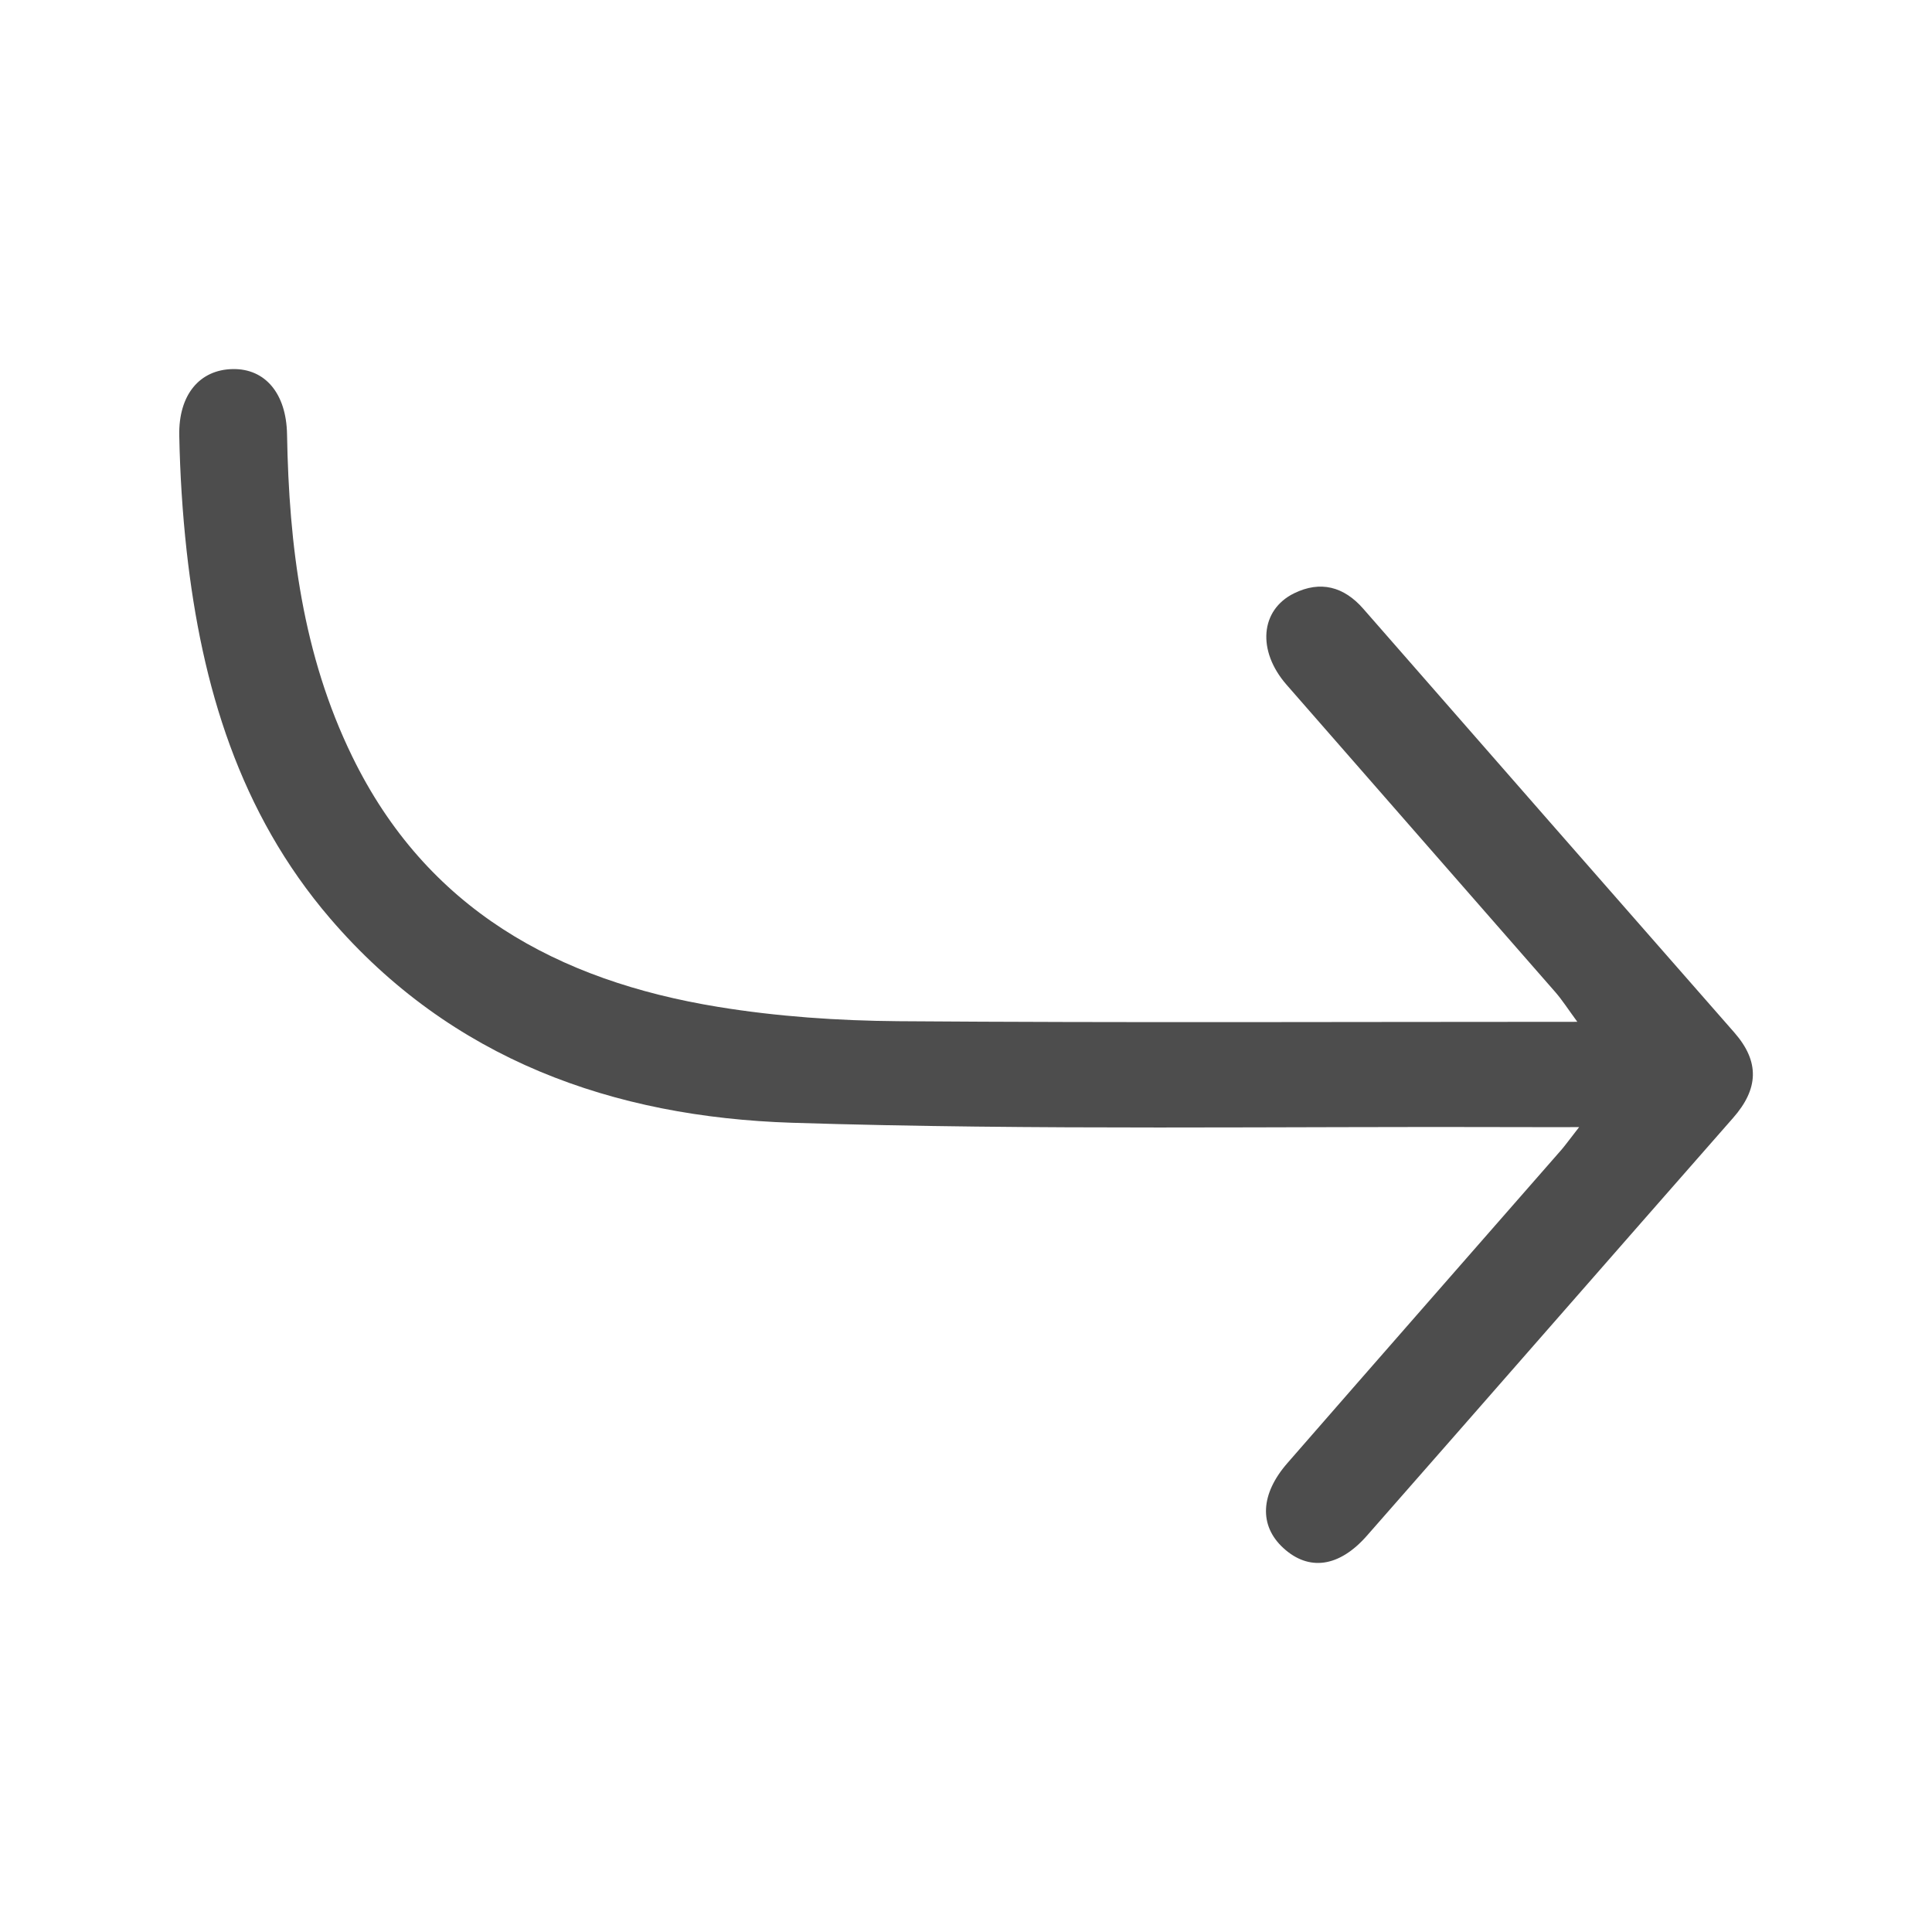 <?xml version="1.0" encoding="utf-8"?>
<!-- Generator: Adobe Illustrator 16.0.0, SVG Export Plug-In . SVG Version: 6.00 Build 0)  -->
<!DOCTYPE svg PUBLIC "-//W3C//DTD SVG 1.1//EN" "http://www.w3.org/Graphics/SVG/1.1/DTD/svg11.dtd">
<svg version="1.1" id="圖層_1" xmlns="http://www.w3.org/2000/svg" xmlns:xlink="http://www.w3.org/1999/xlink" x="0px" y="0px"
	 width="28px" height="28px" viewBox="0 0 28 28" enable-background="new 0 0 28 28" xml:space="preserve">
<g>
	<path fill-rule="evenodd" clip-rule="evenodd" fill="#4D4D4D" d="M22.886,16.335c-0.346,0-0.564,0.002-0.784,0
		c-3.541-0.013-7.084,0.049-10.623-0.063c-2.587-0.083-4.939-0.914-6.696-2.963c-1.311-1.529-1.86-3.367-2.078-5.324
		C2.644,7.431,2.609,6.871,2.598,6.313C2.586,5.718,2.896,5.357,3.373,5.349C3.843,5.34,4.15,5.703,4.16,6.295
		C4.188,7.91,4.386,9.49,5.104,10.962c1.077,2.212,2.977,3.251,5.3,3.63c0.861,0.141,1.742,0.201,2.615,0.208
		c3.242,0.024,6.484,0.009,9.841,0.009c-0.138-0.188-0.218-0.314-0.315-0.426c-1.299-1.488-2.602-2.972-3.9-4.46
		c-0.429-0.492-0.381-1.082,0.109-1.324c0.383-0.188,0.723-0.098,1.004,0.224c1.791,2.048,3.582,4.096,5.377,6.141
		c0.373,0.426,0.35,0.82-0.018,1.238c-1.771,2.016-3.535,4.038-5.307,6.055c-0.403,0.459-0.843,0.516-1.211,0.178
		c-0.353-0.324-0.336-0.779,0.061-1.233c1.322-1.517,2.65-3.03,3.975-4.545C22.694,16.587,22.747,16.513,22.886,16.335z"/>
</g>
</svg>
